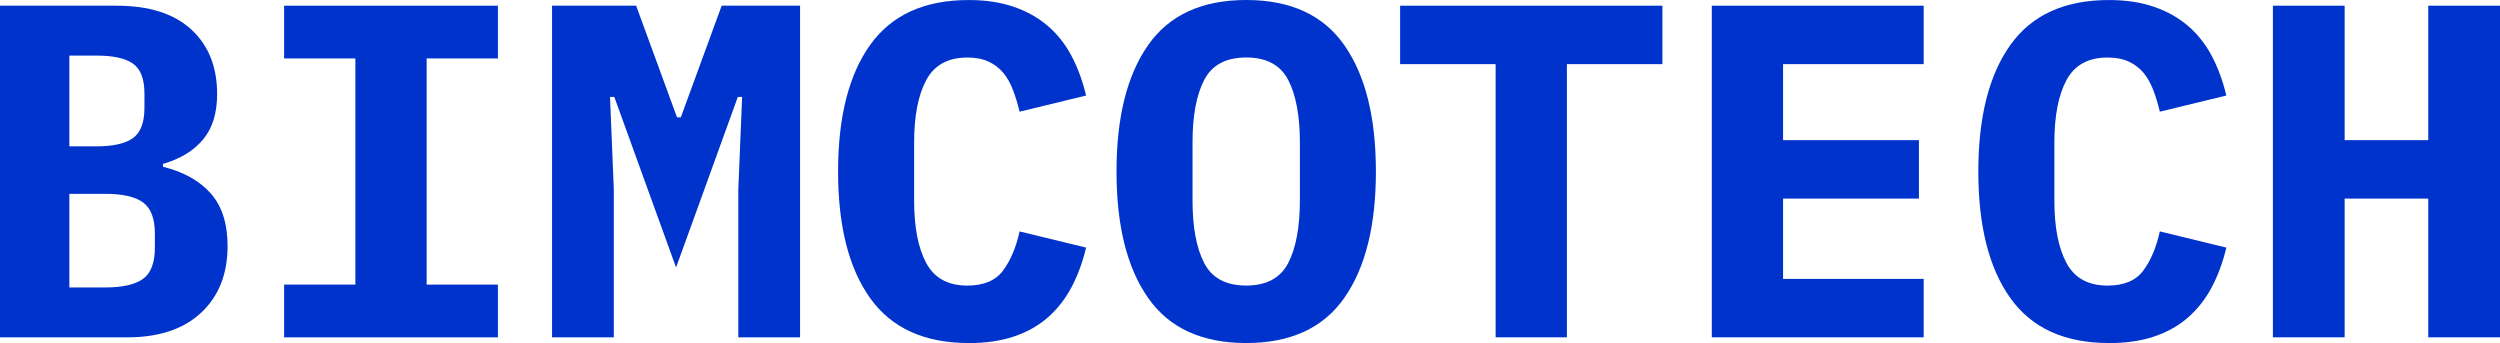 <?xml version="1.0" encoding="UTF-8"?>
<svg id="Capa_1" data-name="Capa 1" xmlns="http://www.w3.org/2000/svg" viewBox="0 0 1856.66 254.76">
  <defs>
    <style>
      .cls-1 {
        fill: #03c;
      }
    </style>
  </defs>
  <path class="cls-1" d="M0,4.23h86.45c24.23,0,42.75,5.88,55.57,17.64,12.82,11.77,19.23,27.76,19.23,47.99,0,14.11-3.47,25.35-10.41,33.7-6.94,8.35-16.88,14.41-29.82,18.17v2.12c15.29,3.77,27.11,10.35,35.46,19.76,8.35,9.41,12.53,22.47,12.53,39.17,0,20.7-6.53,37.17-19.58,49.4-13.06,12.23-31.35,18.35-54.87,18.35H0V4.23ZM71.63,108.68c12.47,0,21.52-2.06,27.17-6.17,5.65-4.11,8.47-11.58,8.47-22.41v-10.59c0-10.82-2.82-18.23-8.47-22.23-5.65-4-14.7-6-27.17-6h-20.11v67.39h20.11ZM78.33,213.47c12.7,0,21.99-2.12,27.87-6.35,5.88-4.23,8.82-12,8.82-23.29v-10.23c0-11.29-2.94-19.05-8.82-23.29-5.88-4.23-15.17-6.35-27.87-6.35h-26.82v69.51h26.82Z"/>
  <path class="cls-1" d="M211,250.52v-39.17h52.93V43.4h-52.93V4.23h158.78v39.17h-52.93v167.96h52.93v39.17h-158.78Z"/>
  <path class="cls-1" d="M548.32,140.79l2.82-68.81h-3.18l-45.87,126.67-45.87-126.67h-3.18l2.82,68.81v109.74h-45.87V4.23h62.45l30.35,82.92h2.82l30.35-82.92h58.22v246.29h-45.87v-109.74Z"/>
  <path class="cls-1" d="M719.45,254.76c-32.94,0-57.34-11.11-73.22-33.34-15.88-22.23-23.82-53.57-23.82-94.03s7.94-71.8,23.82-94.03c15.88-22.23,40.28-33.34,73.22-33.34,12.7,0,23.93,1.71,33.7,5.12,9.76,3.41,18.17,8.18,25.23,14.29,7.06,6.12,12.88,13.53,17.47,22.23,4.59,8.71,8.17,18.47,10.76,29.29l-49.4,12c-1.41-5.88-3.06-11.29-4.94-16.23-1.89-4.94-4.3-9.17-7.23-12.7-2.94-3.53-6.59-6.29-10.94-8.29-4.36-2-9.59-3-15.7-3-14.35,0-24.52,5.59-30.52,16.76-6,11.17-9,26.64-9,46.4v43.05c0,19.76,3,35.23,9,46.4,6,11.18,16.17,16.76,30.52,16.76,12.23,0,21.11-3.76,26.64-11.29,5.52-7.52,9.58-17.17,12.17-28.93l49.4,12c-2.59,10.82-6.17,20.59-10.76,29.29-4.59,8.71-10.41,16.18-17.47,22.41-7.06,6.24-15.47,11-25.23,14.29-9.76,3.29-20.99,4.94-33.7,4.94Z"/>
  <path class="cls-1" d="M925.51,254.76c-32.94,0-57.22-11.17-72.86-33.52-15.65-22.35-23.46-53.63-23.46-93.86s7.82-71.51,23.46-93.86c15.64-22.34,39.93-33.52,72.86-33.52s57.22,11.18,72.86,33.52c15.64,22.35,23.46,53.63,23.46,93.86s-7.82,71.51-23.46,93.86c-15.65,22.35-39.93,33.52-72.86,33.52ZM925.51,212.06c15.05,0,25.46-5.59,31.23-16.76,5.76-11.17,8.64-26.76,8.64-46.75v-42.7c0-19.76-2.88-35.22-8.64-46.4-5.77-11.17-16.18-16.76-31.23-16.76s-25.47,5.59-31.23,16.76c-5.77,11.17-8.64,26.64-8.64,46.4v43.05c0,19.76,2.88,35.23,8.64,46.4,5.76,11.18,16.17,16.76,31.23,16.76Z"/>
  <path class="cls-1" d="M1163.68,47.63v202.89h-52.93V47.63h-70.92V4.23h194.77v43.4h-70.92Z"/>
  <path class="cls-1" d="M1271.29,250.52V4.23h157.37v43.4h-104.44v56.46h100.91v43.4h-100.91v59.63h104.44v43.4h-157.37Z"/>
  <path class="cls-1" d="M1566.27,254.76c-32.94,0-57.34-11.11-73.22-33.34-15.88-22.23-23.82-53.57-23.82-94.03s7.94-71.8,23.82-94.03c15.88-22.23,40.28-33.34,73.22-33.34,12.7,0,23.93,1.71,33.7,5.12,9.76,3.41,18.17,8.18,25.23,14.29,7.06,6.12,12.88,13.53,17.47,22.23,4.59,8.71,8.17,18.47,10.76,29.29l-49.4,12c-1.41-5.88-3.06-11.29-4.94-16.23-1.89-4.94-4.29-9.17-7.23-12.7-2.94-3.53-6.59-6.29-10.94-8.29-4.35-2-9.59-3-15.7-3-14.35,0-24.52,5.59-30.52,16.76-6,11.17-9,26.64-9,46.4v43.05c0,19.76,3,35.23,9,46.4,6,11.18,16.17,16.76,30.52,16.76,12.23,0,21.11-3.76,26.64-11.29,5.52-7.52,9.58-17.17,12.17-28.93l49.4,12c-2.59,10.82-6.18,20.59-10.76,29.29-4.59,8.71-10.41,16.18-17.47,22.41-7.06,6.24-15.47,11-25.23,14.29-9.76,3.29-20.99,4.94-33.7,4.94Z"/>
  <path class="cls-1" d="M1803.38,147.49h-62.1v103.03h-53.28V4.23h53.28v99.86h62.1V4.23h53.28v246.29h-53.28v-103.03Z"/>
</svg>